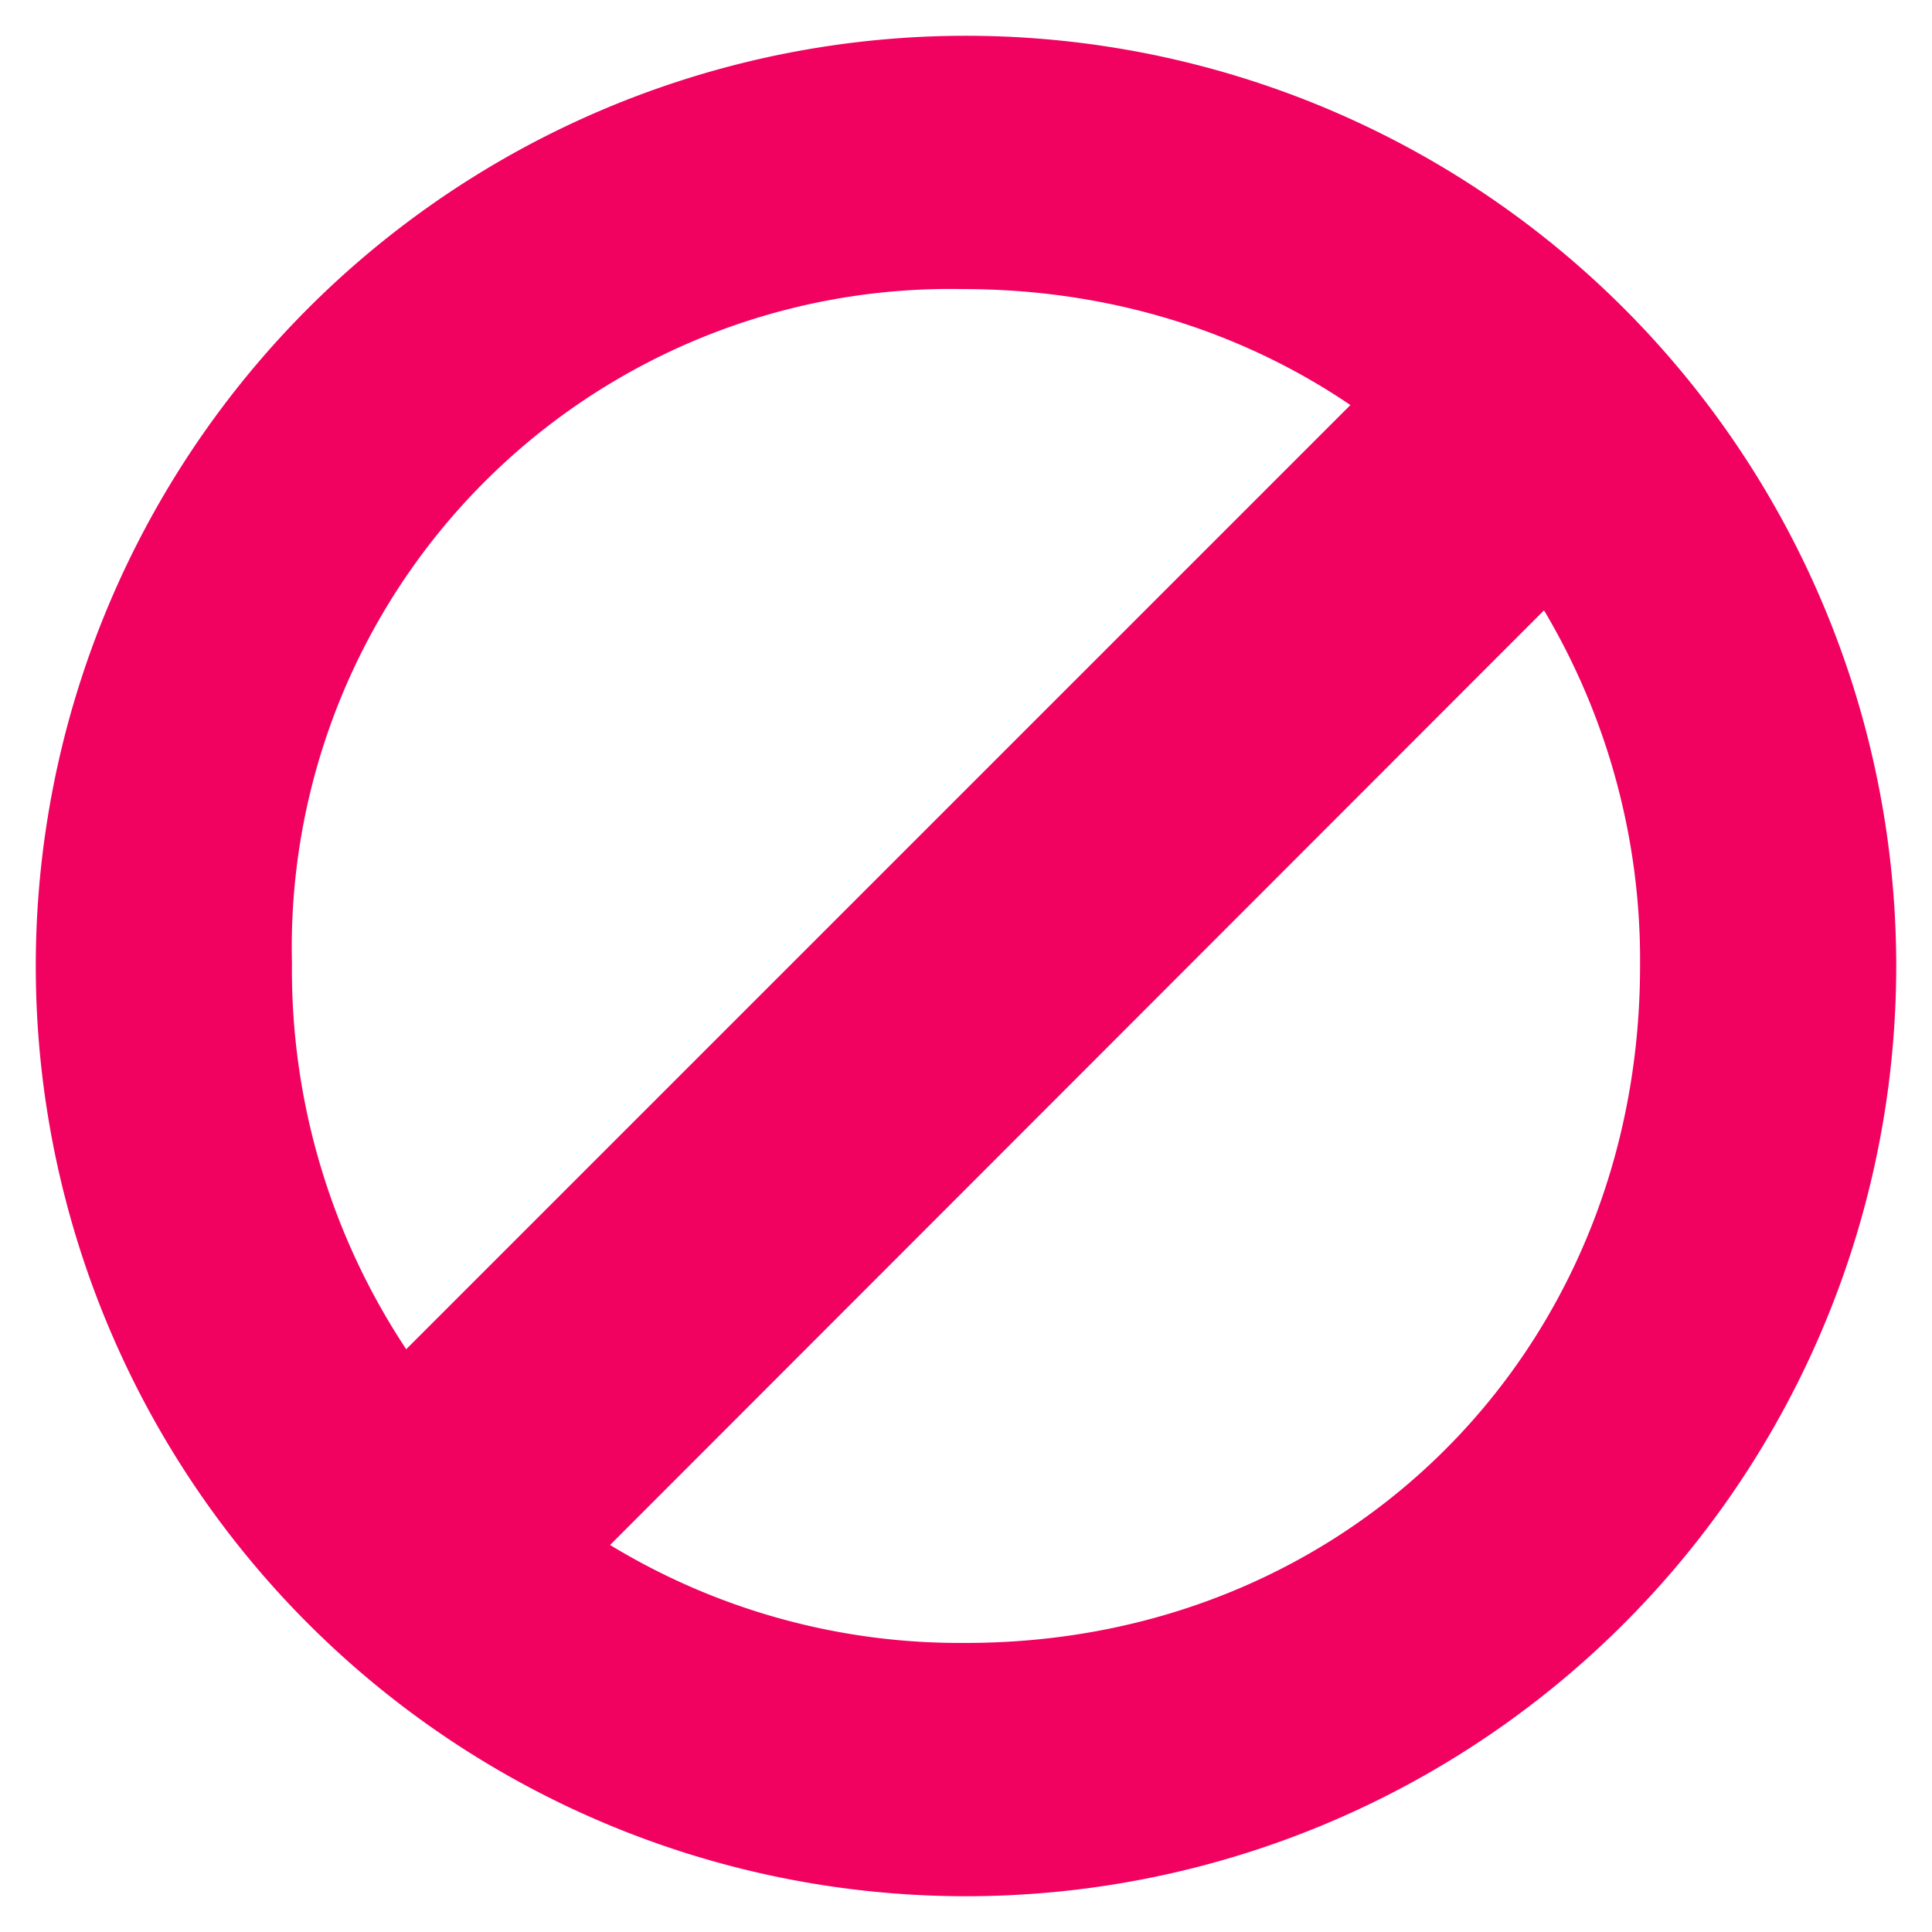<svg width="27" height="27" xmlns="http://www.w3.org/2000/svg"><path d="M19.64 5.6l-.08.08L6 19.24c-.16.16-.27.3-.35.44a10.1 10.1 0 0 1-2.07-6.22 9.7 9.7 0 0 1 9.88-9.92c2.37 0 4.5.76 6.18 2.06zM7.7 21.64c.12-.07.25-.18.39-.32L21.64 7.76l.02-.03a10.06 10.06 0 0 1 1.76 5.77c0 5.63-4.29 9.96-9.92 9.96a9.9 9.9 0 0 1-5.81-1.82zM1 13.5a12.5 12.5 0 1 0 25 0 12.5 12.5 0 0 0-25 0z" stroke="#f10260" fill="#f10260" fill-rule="evenodd"/></svg>